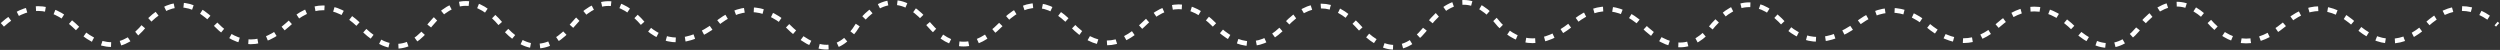 <svg width="1052" height="21" viewBox="0 0 1052 21" fill="none" xmlns="http://www.w3.org/2000/svg">
<rect x="0" y="0" width="1052" height="21" fill="#333333" stroke="none"/>
<path d="M1 10.45C11 1.317 21 1.317 31 10.45C42.058 21.517 52.058 21.517 61 10.45C71 -0.617 81 -0.617 91 10.45C100.307 19.983 110.307 19.983 121 10.45C131 0.917 141 0.917 151 10.45C162.294 22.45 172.294 22.45 181 10.45C191 -1.55 201 -1.55 211 10.45C220.972 22.383 230.972 22.383 241 10.45C251 -1.483 261 -1.483 271 10.45C279.547 18.917 289.547 18.917 301 10.45C311 1.983 321 1.983 331 10.45C343.402 22.983 353.402 22.983 361 10.45C371 -2.083 381 -2.083 391 10.45C400.309 21.25 410.309 21.25 421 10.45C431 -0.35 441 -0.35 451 10.45C460.691 20.583 470.691 20.583 481 10.45C491 0.317 501 0.317 511 10.45C521.197 20.983 531.197 20.983 541 10.45C551 -0.083 561 -0.083 571 10.45C581.981 23.05 591.981 23.05 601 10.45C611 -2.15 621 -2.15 631 10.45C639.545 19.383 649.545 19.383 661 10.45C671 1.517 681 1.517 691 10.45C702.306 21.717 712.306 21.717 721 10.45C731 -0.817 741 -0.817 751 10.45C759.609 18.583 769.609 18.583 781 10.45C791 2.317 801 2.317 811 10.45C821.451 19.317 831.451 19.317 841 10.45C851 1.583 861 1.583 871 10.45C882.541 22.05 892.541 22.05 901 10.45C911 -1.15 921 -1.15 931 10.45C939.908 19.517 949.908 19.517 961 10.45C971 1.383 981 1.383 991 10.45C1001.04 19.583 1011.04 19.583 1021 10.45C1031 1.317 1041 1.317 1051 10.45" stroke="white" stroke-width="2" stroke-dasharray="4 4"/>
</svg>
